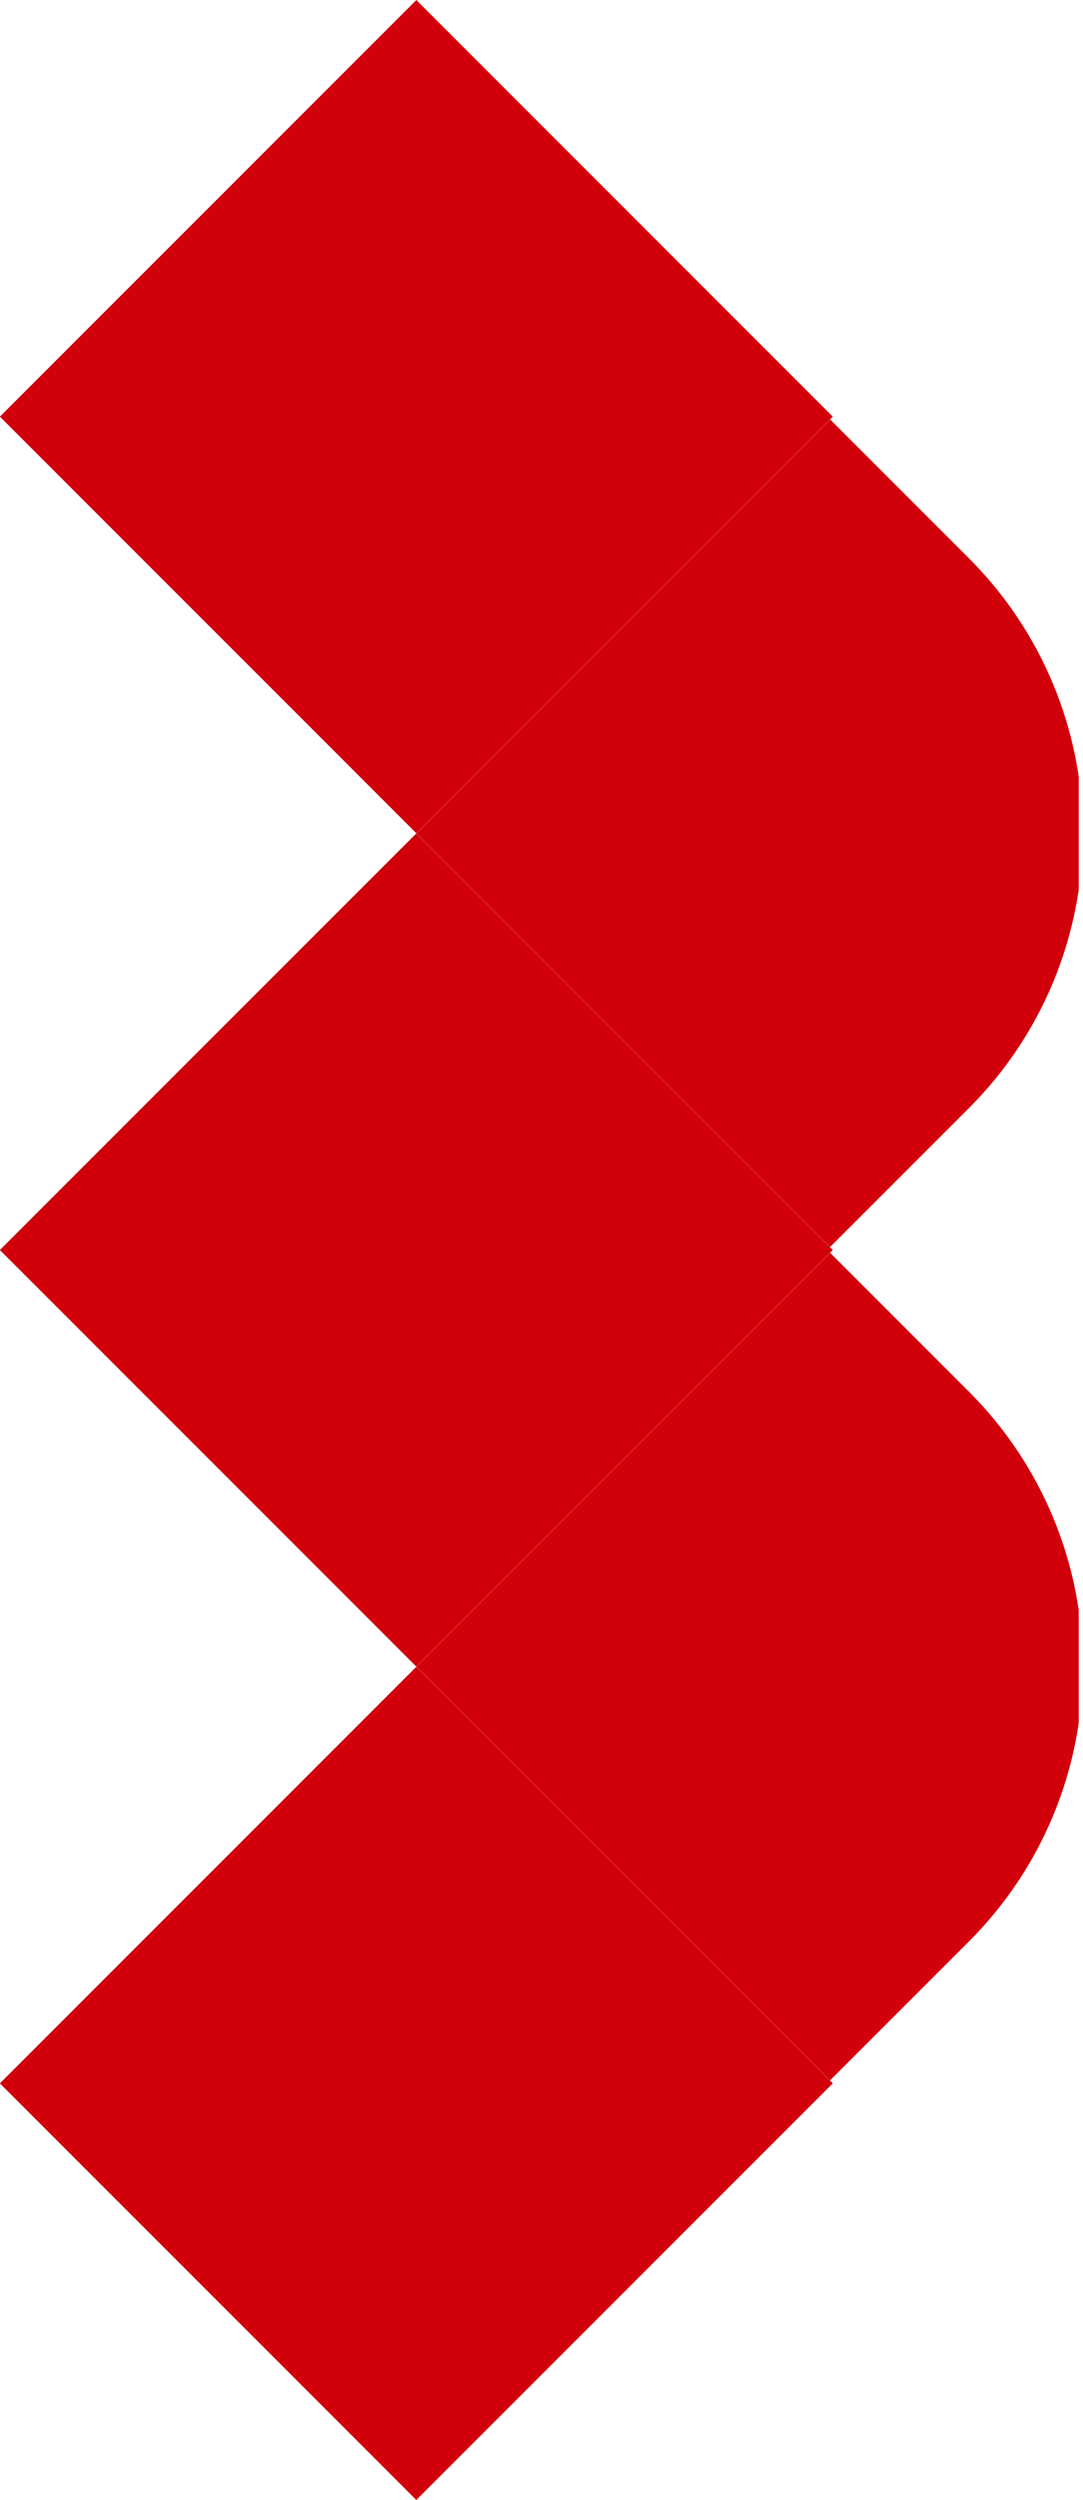 <svg xmlns="http://www.w3.org/2000/svg" xmlns:xlink="http://www.w3.org/1999/xlink" width="468" zoomAndPan="magnify" viewBox="0 0 351 810" height="1080" preserveAspectRatio="xMidYMid meet" version="1.0"><defs><clipPath id="834e7cefcf"><path d="M 135 405 L 349.609 405 L 349.609 675 L 135 675 Z M 135 405 " clip-rule="nonzero"/></clipPath><clipPath id="2808c655ef"><path d="M 135 135 L 349.609 135 L 349.609 405 L 135 405 Z M 135 135 " clip-rule="nonzero"/></clipPath></defs><path fill="#d2000b" d="M -0.043 404.984 L 134.93 270.012 L 269.902 404.984 L 134.93 539.961 Z M -0.043 404.984 " fill-opacity="1" fill-rule="nonzero"/><g clip-path="url(#834e7cefcf)"><path fill="#d2000b" d="M 134.957 539.984 L 269.043 405.898 L 314.086 450.945 C 315.543 452.402 316.965 453.895 318.348 455.418 C 319.73 456.945 321.078 458.508 322.383 460.098 C 323.691 461.691 324.957 463.316 326.188 464.973 C 327.414 466.625 328.598 468.309 329.742 470.023 C 330.887 471.738 331.992 473.477 333.051 475.246 C 334.109 477.012 335.125 478.805 336.094 480.621 C 337.066 482.438 337.992 484.277 338.871 486.141 C 339.754 488.004 340.59 489.887 341.375 491.793 C 342.164 493.695 342.906 495.617 343.602 497.559 C 344.293 499.496 344.941 501.453 345.539 503.426 C 346.137 505.398 346.684 507.383 347.184 509.383 C 347.684 511.379 348.137 513.391 348.539 515.41 C 348.938 517.434 349.293 519.461 349.594 521.5 C 349.895 523.539 350.148 525.582 350.348 527.633 C 350.551 529.684 350.699 531.738 350.801 533.797 C 350.902 535.855 350.953 537.914 350.953 539.973 C 350.953 542.035 350.898 544.094 350.797 546.152 C 350.695 548.211 350.543 550.262 350.344 552.312 C 350.141 554.363 349.887 556.41 349.586 558.445 C 349.281 560.484 348.93 562.516 348.527 564.535 C 348.125 566.555 347.672 568.566 347.172 570.562 C 346.668 572.562 346.117 574.547 345.52 576.52 C 344.922 578.492 344.273 580.445 343.578 582.387 C 342.887 584.328 342.145 586.246 341.355 588.152 C 340.566 590.055 339.73 591.938 338.848 593.801 C 337.965 595.664 337.039 597.5 336.066 599.32 C 335.094 601.137 334.078 602.926 333.02 604.695 C 331.961 606.461 330.855 608.199 329.711 609.914 C 328.566 611.625 327.379 613.309 326.152 614.965 C 324.922 616.617 323.656 618.242 322.348 619.836 C 321.039 621.426 319.691 622.984 318.309 624.512 C 316.922 626.039 315.504 627.527 314.047 628.984 L 269 674.031 L 134.914 539.945 Z M 134.957 539.984 " fill-opacity="1" fill-rule="nonzero"/></g><g clip-path="url(#2808c655ef)"><path fill="#d2000b" d="M 134.957 269.984 L 269.043 135.898 L 314.086 180.945 C 315.543 182.402 316.965 183.895 318.348 185.418 C 319.73 186.945 321.078 188.508 322.383 190.098 C 323.691 191.691 324.957 193.316 326.188 194.973 C 327.414 196.625 328.598 198.309 329.742 200.023 C 330.887 201.738 331.992 203.477 333.051 205.246 C 334.109 207.012 335.125 208.805 336.094 210.621 C 337.066 212.438 337.992 214.277 338.871 216.141 C 339.754 218.004 340.59 219.887 341.375 221.793 C 342.164 223.695 342.906 225.617 343.602 227.559 C 344.293 229.496 344.941 231.453 345.539 233.426 C 346.137 235.398 346.684 237.383 347.184 239.383 C 347.684 241.379 348.137 243.391 348.539 245.41 C 348.938 247.434 349.293 249.461 349.594 251.5 C 349.895 253.539 350.148 255.582 350.348 257.633 C 350.551 259.684 350.699 261.738 350.801 263.797 C 350.902 265.855 350.953 267.914 350.953 269.973 C 350.953 272.035 350.898 274.094 350.797 276.152 C 350.695 278.211 350.543 280.262 350.344 282.312 C 350.141 284.363 349.887 286.41 349.586 288.445 C 349.281 290.484 348.93 292.516 348.527 294.535 C 348.125 296.555 347.672 298.566 347.172 300.562 C 346.668 302.562 346.117 304.547 345.52 306.52 C 344.922 308.492 344.273 310.445 343.578 312.387 C 342.887 314.328 342.145 316.246 341.355 318.152 C 340.566 320.055 339.73 321.938 338.848 323.801 C 337.965 325.664 337.039 327.5 336.066 329.32 C 335.094 331.137 334.078 332.926 333.02 334.695 C 331.961 336.461 330.855 338.199 329.711 339.914 C 328.566 341.625 327.379 343.309 326.152 344.965 C 324.922 346.617 323.656 348.242 322.348 349.836 C 321.039 351.426 319.691 352.984 318.309 354.512 C 316.922 356.039 315.504 357.531 314.047 358.984 L 269 404.031 L 134.914 269.945 Z M 134.957 269.984 " fill-opacity="1" fill-rule="nonzero"/></g><path fill="#d2000b" d="M -0.043 134.984 L 134.93 0.012 L 269.902 134.984 L 134.93 269.961 Z M -0.043 134.984 " fill-opacity="1" fill-rule="nonzero"/><path fill="#d2000b" d="M -0.043 674.984 L 134.93 540.012 L 269.902 674.984 L 134.93 809.961 Z M -0.043 674.984 " fill-opacity="1" fill-rule="nonzero"/></svg>